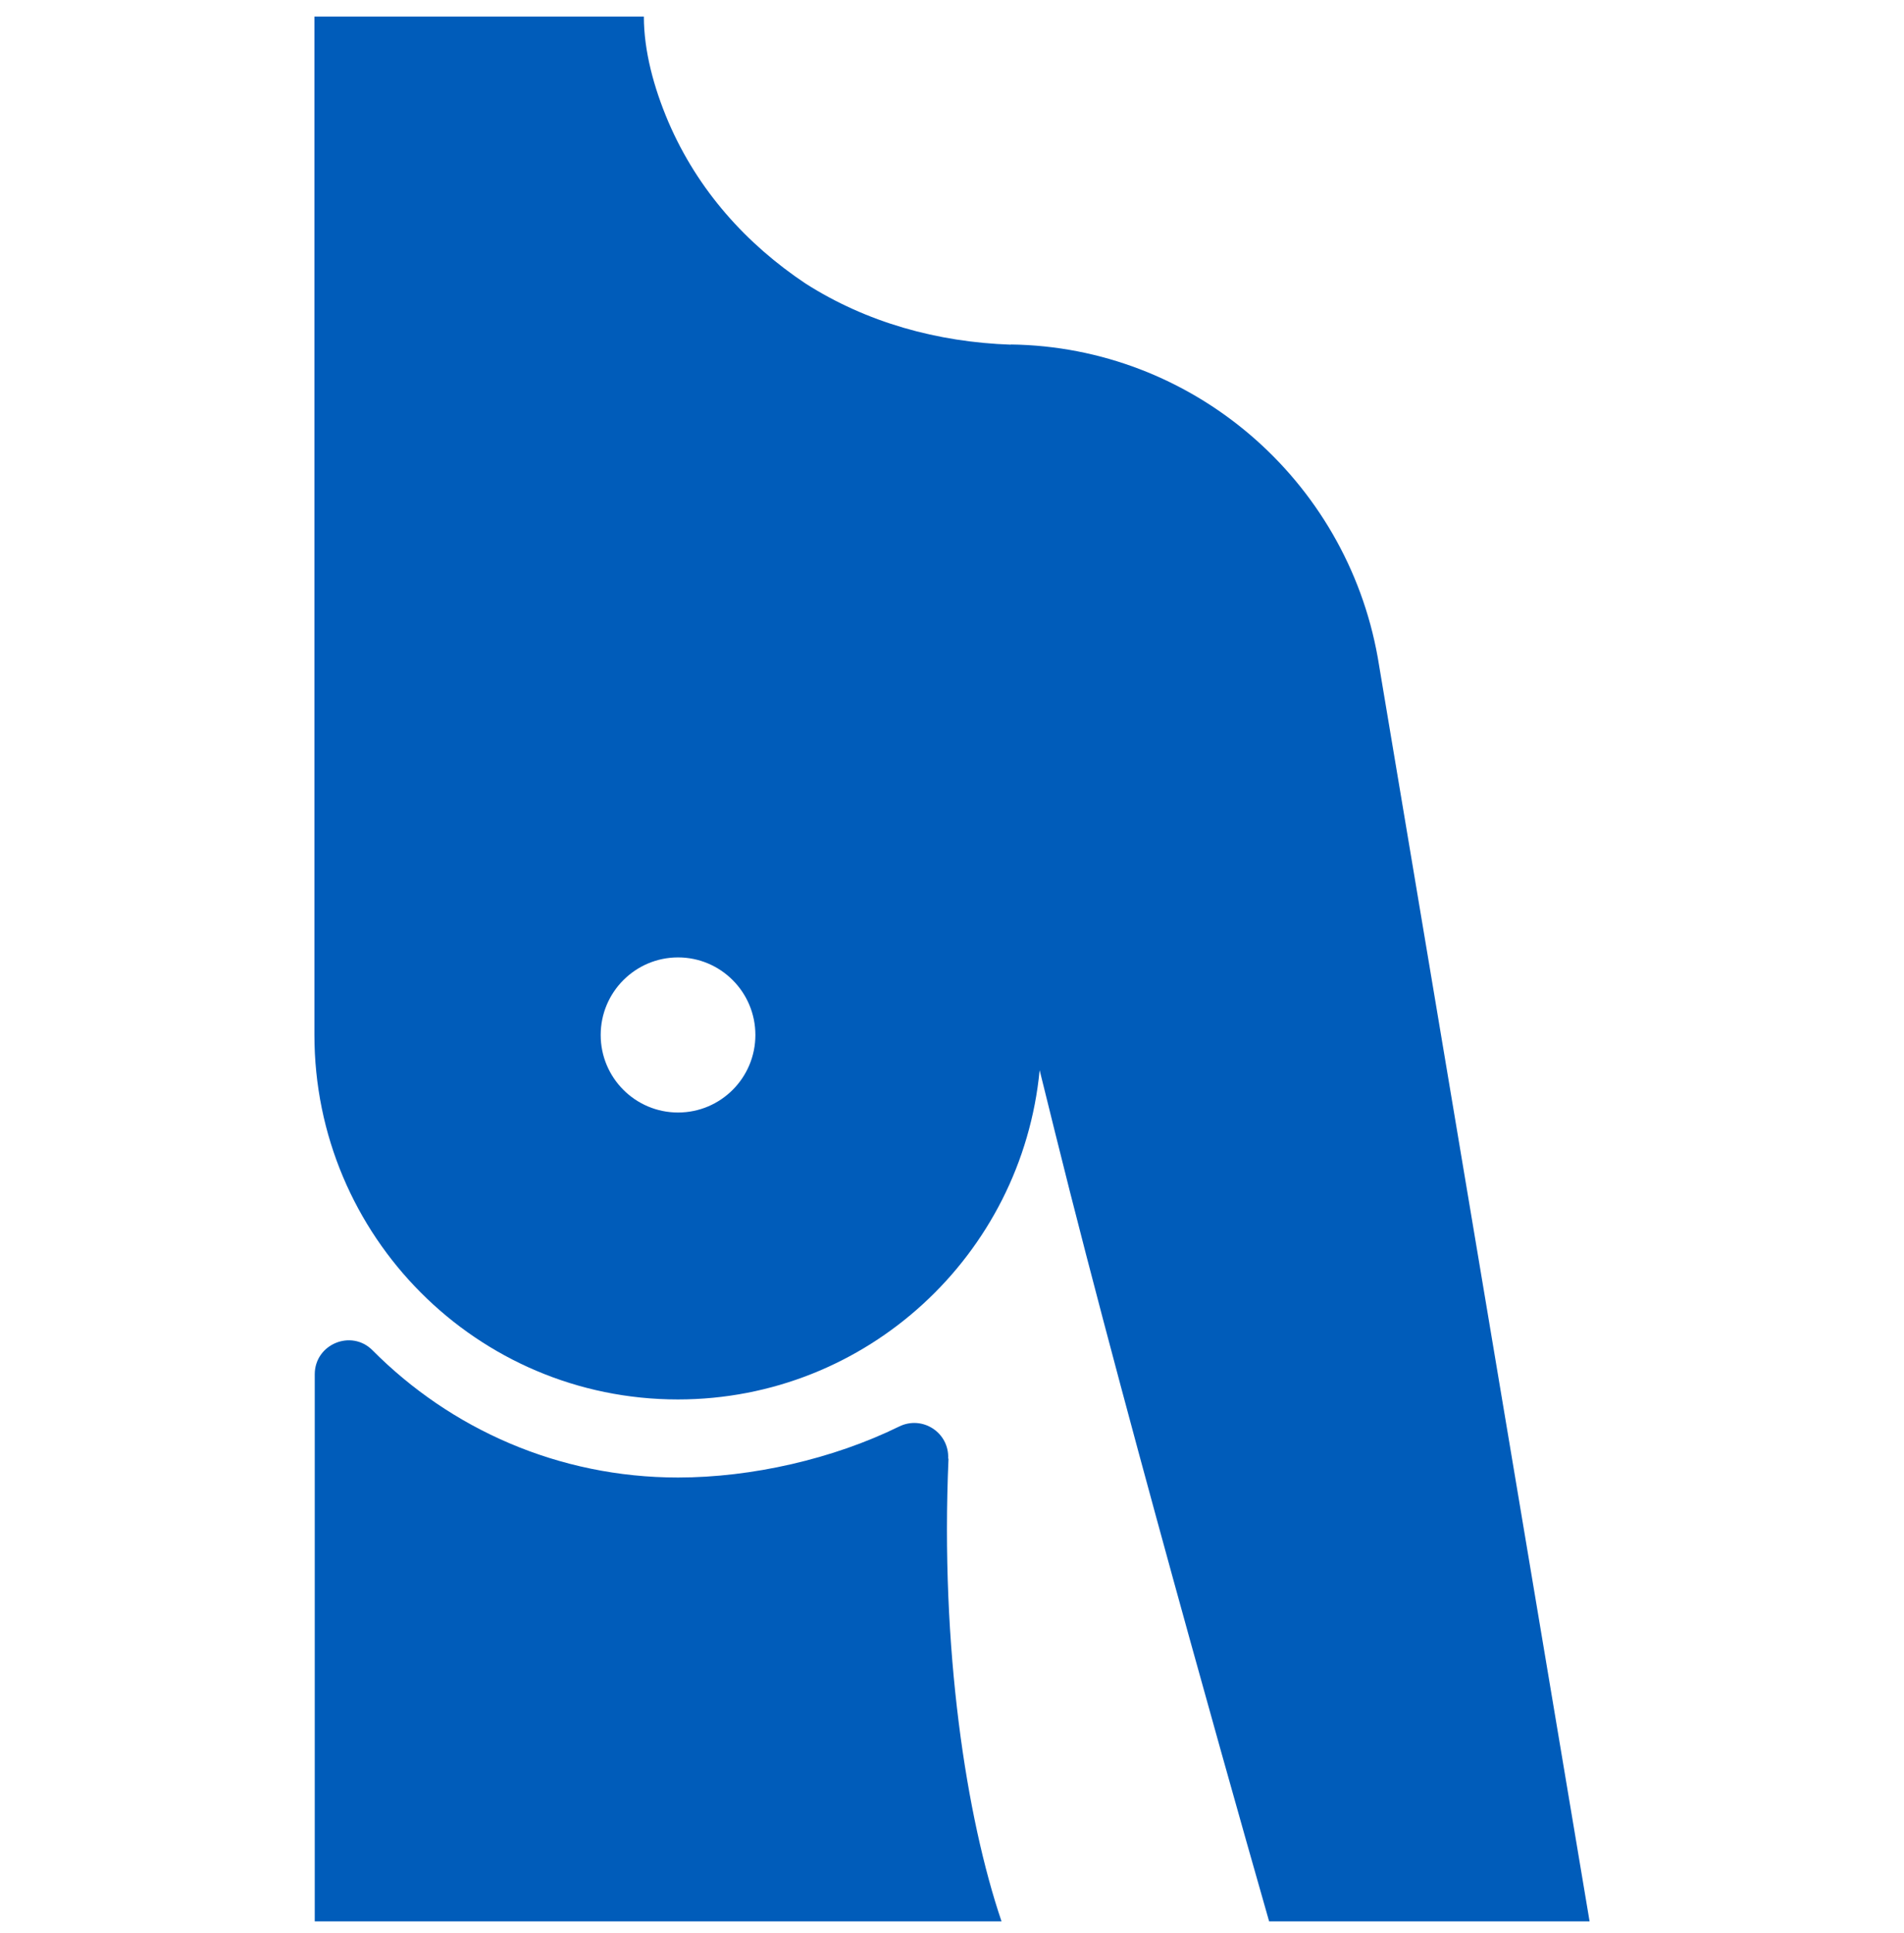 <?xml version="1.0" encoding="UTF-8"?> <svg xmlns="http://www.w3.org/2000/svg" width="68" height="69" viewBox="0 0 68 69" fill="none"><g clip-path="url(#clip0_54160_3675)"><path d="M33.863 52.072C33.905 51.143 32.946 50.518 32.114 50.925C29.753 52.084 26.844 52.746 24.215 52.746C19.947 52.746 16.092 51.01 13.305 48.205C12.546 47.44 11.241 47.986 11.241 49.061V68.592H35.769C34.513 64.889 33.578 58.866 33.875 52.072H33.863Z" fill="#005CBA"></path><path fill-rule="evenodd" clip-rule="evenodd" d="M36.104 12.298C42.57 12.383 48.07 17.1 49.206 23.475L56.771 68.592H45.326C45.326 68.592 40.402 51.428 37.676 40.409C37.464 39.546 37.13 38.205 37.13 38.205C36.498 44.798 30.955 49.959 24.21 49.959C17.039 49.959 11.229 44.13 11.229 36.942C11.229 36.82 11.229 36.699 11.229 36.571V0.592H22.995C22.995 1.813 23.348 3.124 23.87 4.35C24.92 6.797 26.663 8.716 28.763 10.118C30.949 11.515 33.481 12.213 36.097 12.304L36.104 12.298ZM24.216 39.716C25.74 39.716 26.978 38.478 26.978 36.948C26.978 35.418 25.74 34.179 24.216 34.179C22.692 34.179 21.453 35.418 21.453 36.948C21.453 38.478 22.692 39.716 24.216 39.716Z" fill="#005CBA"></path></g><defs><clipPath id="clip0_54160_3675"><rect width="68" height="68" fill="white" transform="translate(0 0.592)"></rect></clipPath></defs></svg> 